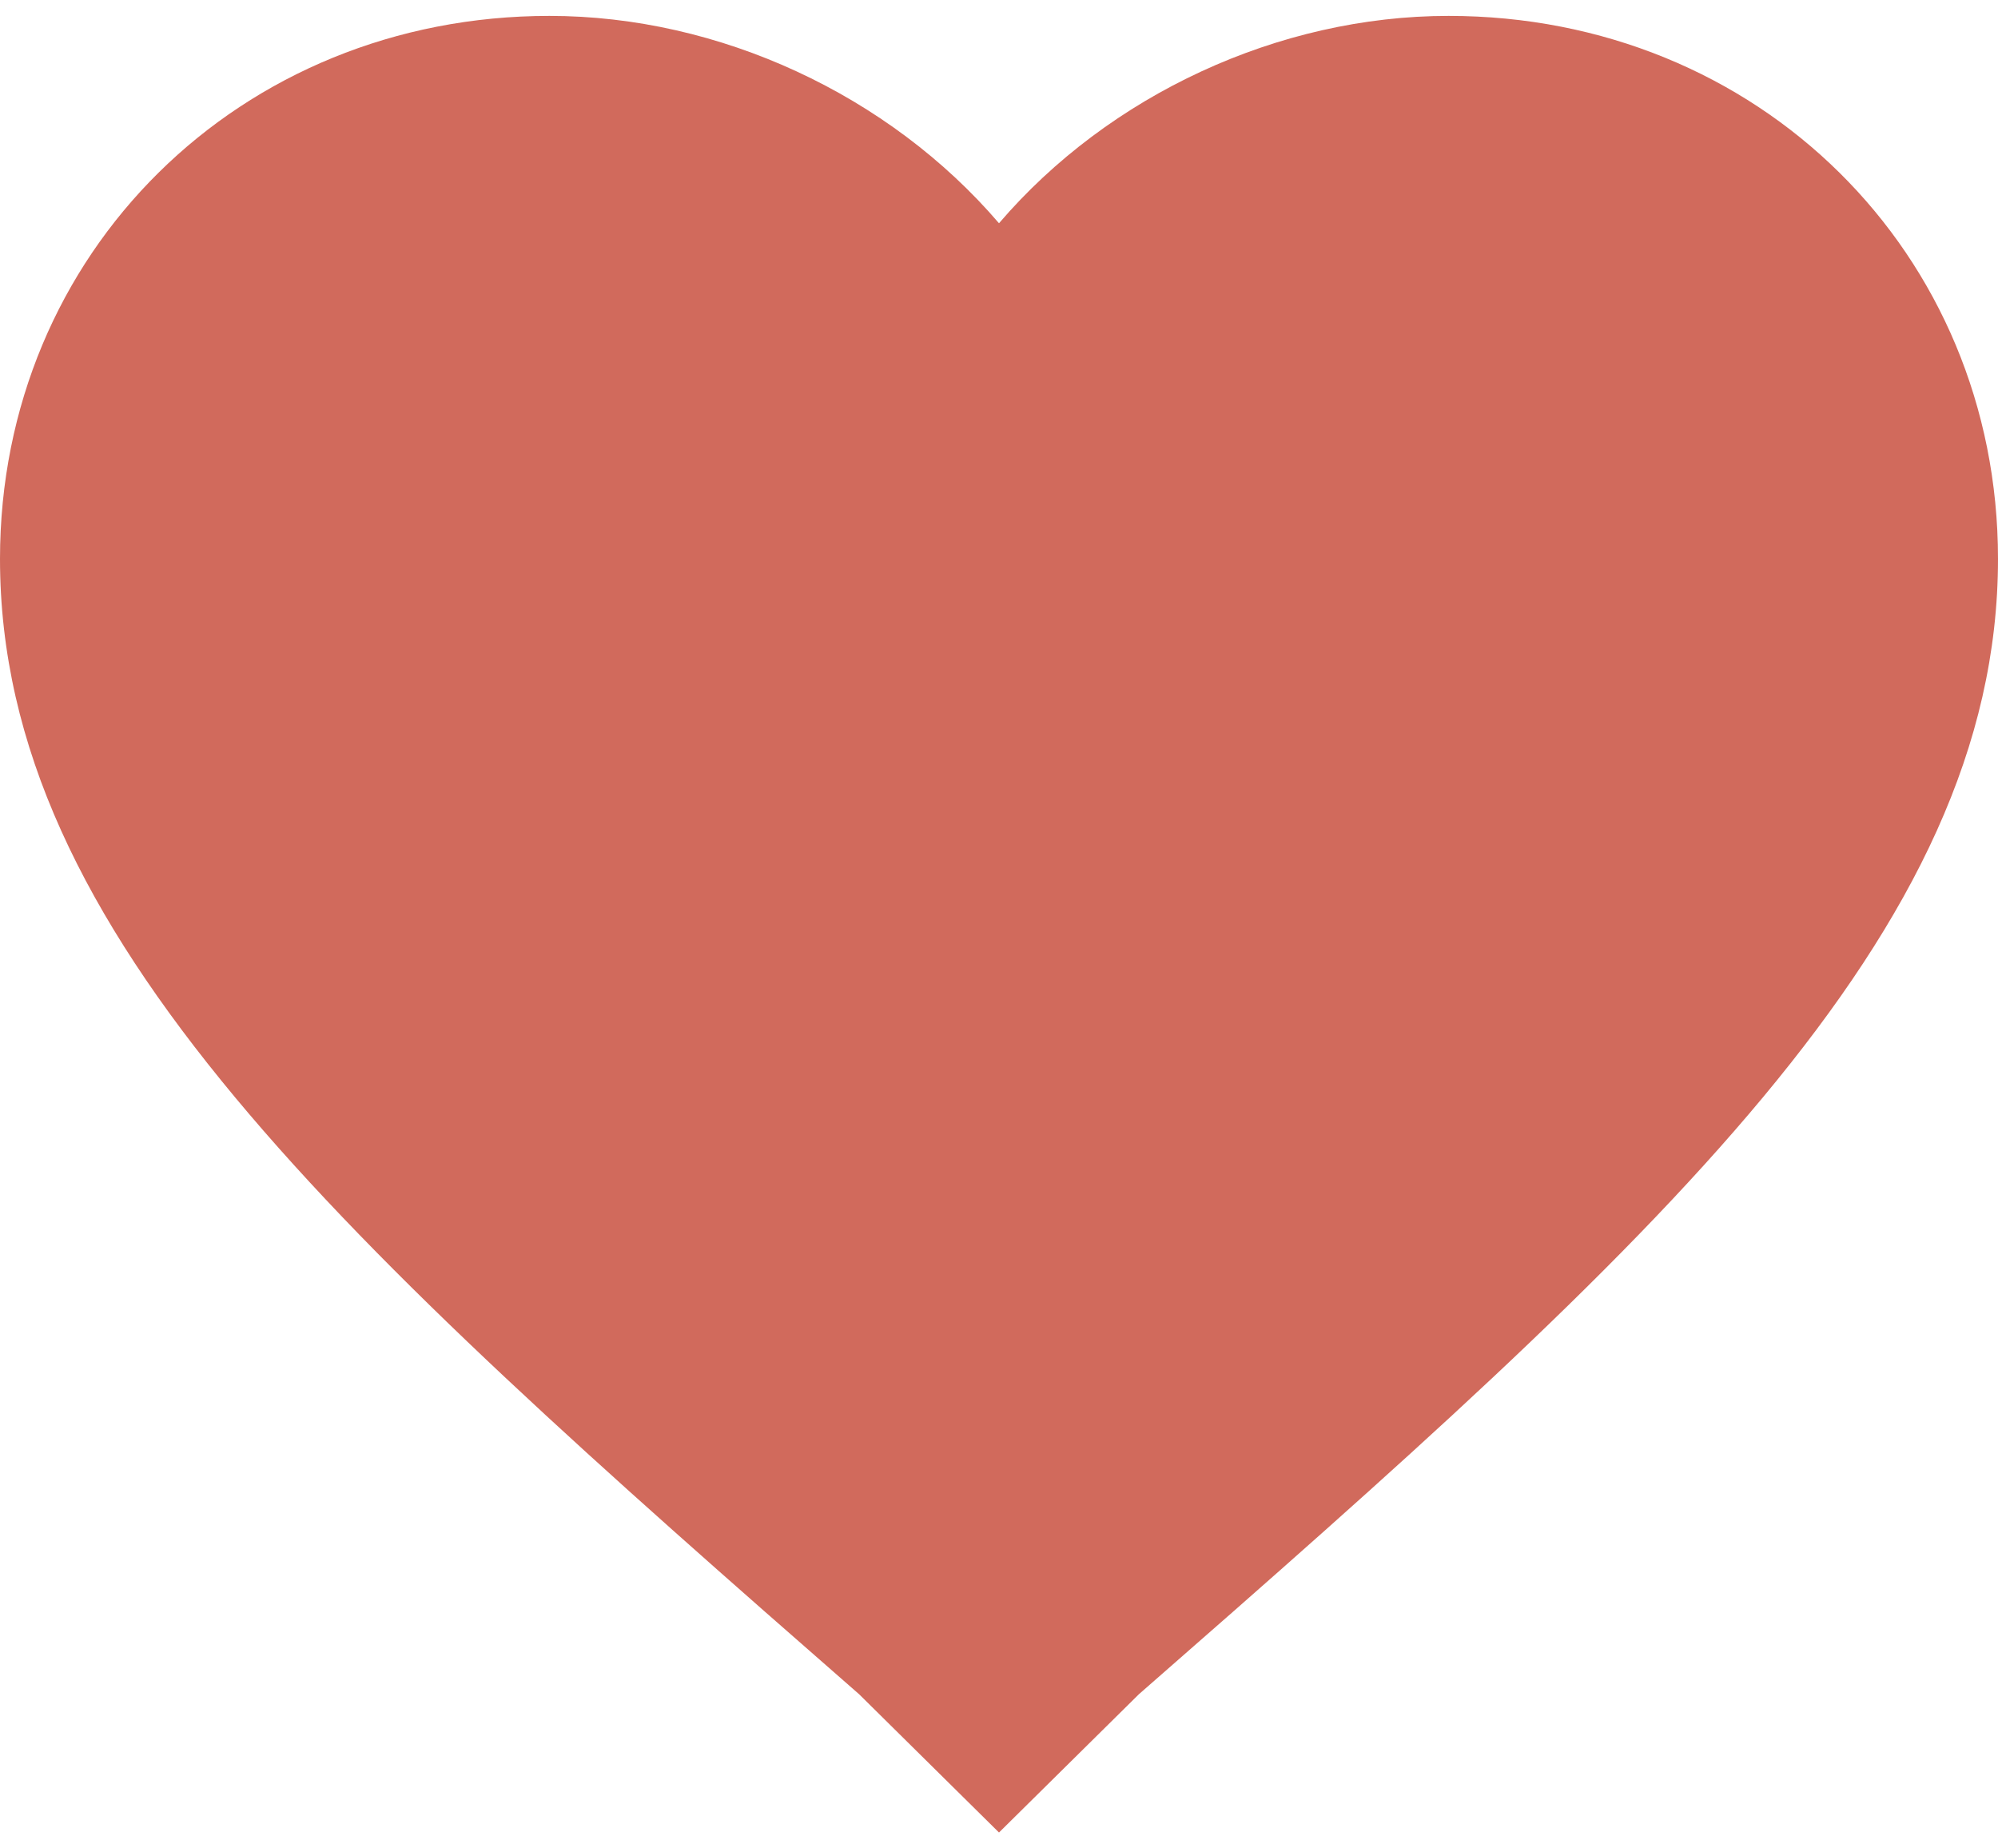 <svg xmlns="http://www.w3.org/2000/svg" xmlns:xlink="http://www.w3.org/1999/xlink" width="40px" height="37px" viewBox="0 0 22 20" version="1.1">
    <defs>
        <path d="M11,20 L9.46,18.478 C3.74,13.478 0,10.109 0,5.978 C0,2.609 2.64,0 6.05,0 C7.92,0 9.79,0.87 11,2.283 C12.21,0.87 14.08,0 15.95,0 C19.36,0 22,2.609 22,5.978 C22,10.109 18.26,13.478 12.54,18.478 L11,20 L11,20 Z" id="path-1"/>
    </defs>
    <g stroke="none" stroke-width="1" fill="none" fill-rule="evenodd">
        <g transform="translate(-539, -2788)">
            <g transform="translate(539, 2788)">
                <mask id="mask-2">
                    <use xlink:href="#path-1"/>
                </mask>
                <use fill="#D16A5C" xlink:href="#path-1"/>
            </g>
        </g>
    </g>
</svg>